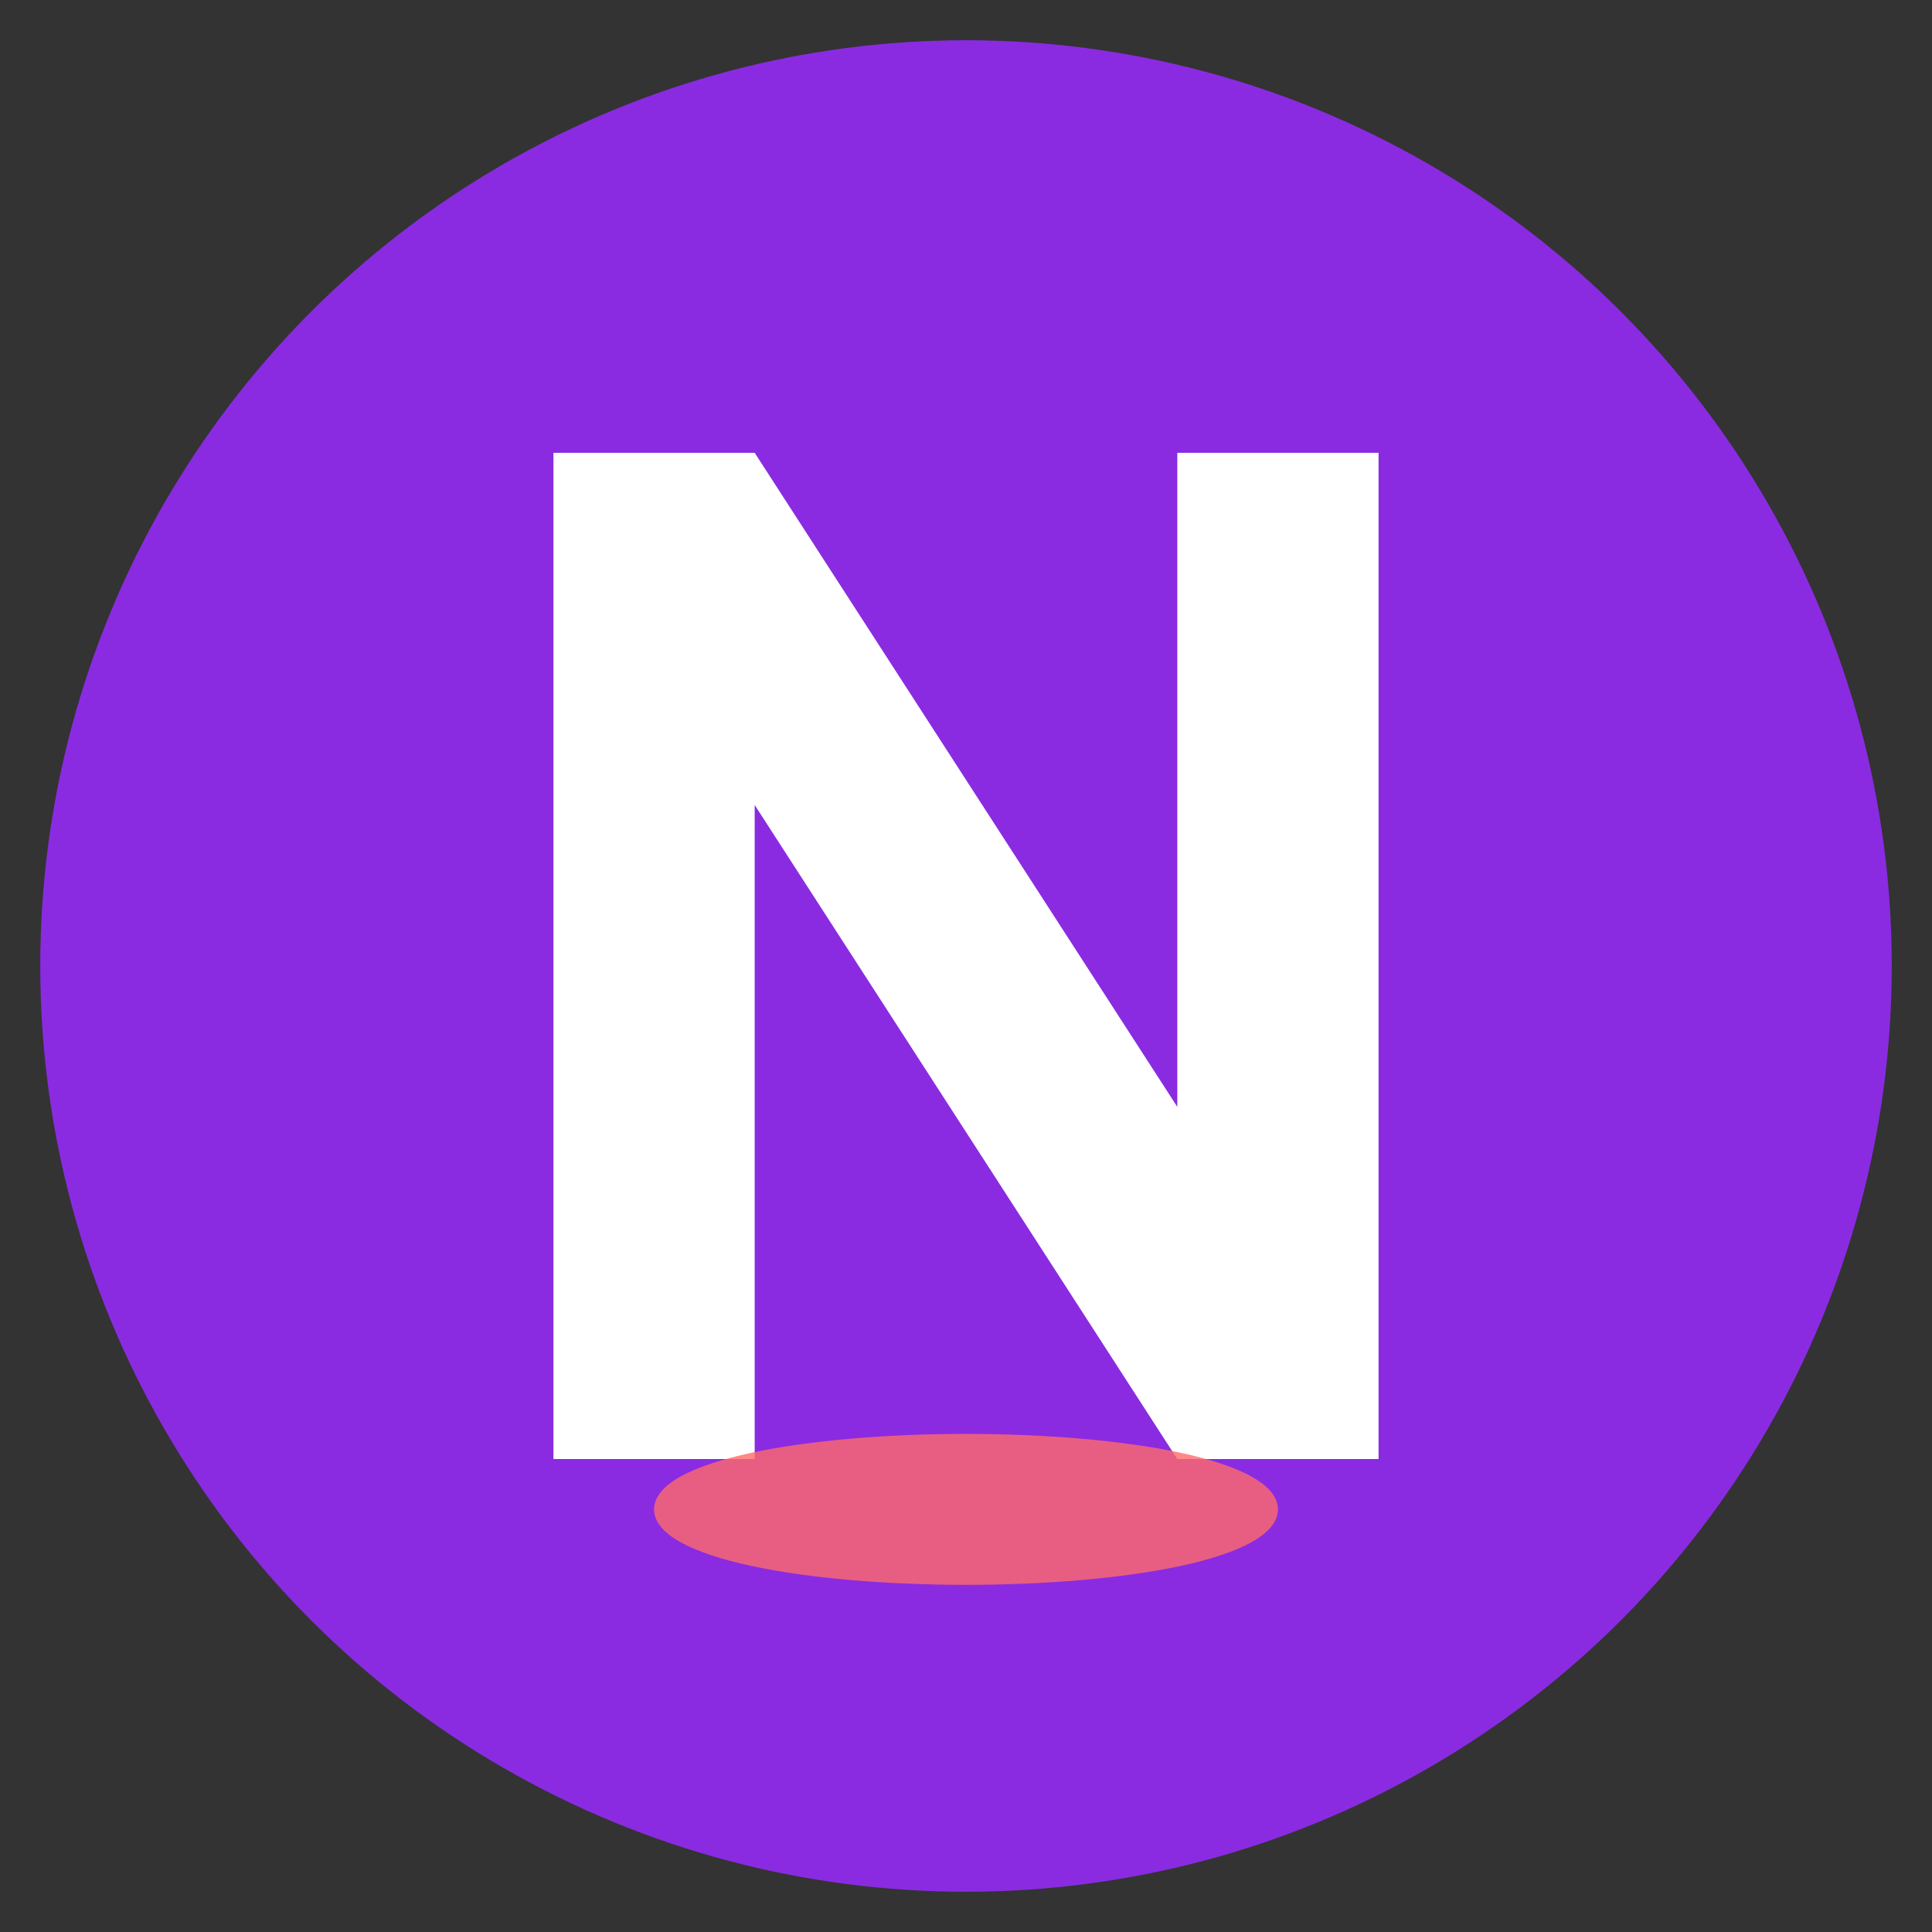 <?xml version="1.0" encoding="UTF-8" standalone="no"?>
<svg xmlns="http://www.w3.org/2000/svg" viewBox="0 0 192 192" width="192" height="192">
  <rect x="0" y="0" width="192" height="192" fill="#333333" stroke="none"/>
  <!-- Background circle -->
  <circle cx="96" cy="96" r="92" fill="#8a2be2" />
  
  <!-- Stylized "N" letter -->
  <path d="M55,45 L55,145 L75,145 L75,80 L117,145 L137,145 L137,45 L117,45 L117,110 L75,45 Z" fill="#ffffff" />
  
  <!-- AI abstract element -->
  <path d="M65,150 C65,140 127,140 127,150 S65,160 65,150 Z" fill="#ff6b6b" opacity="0.8" />
</svg>
